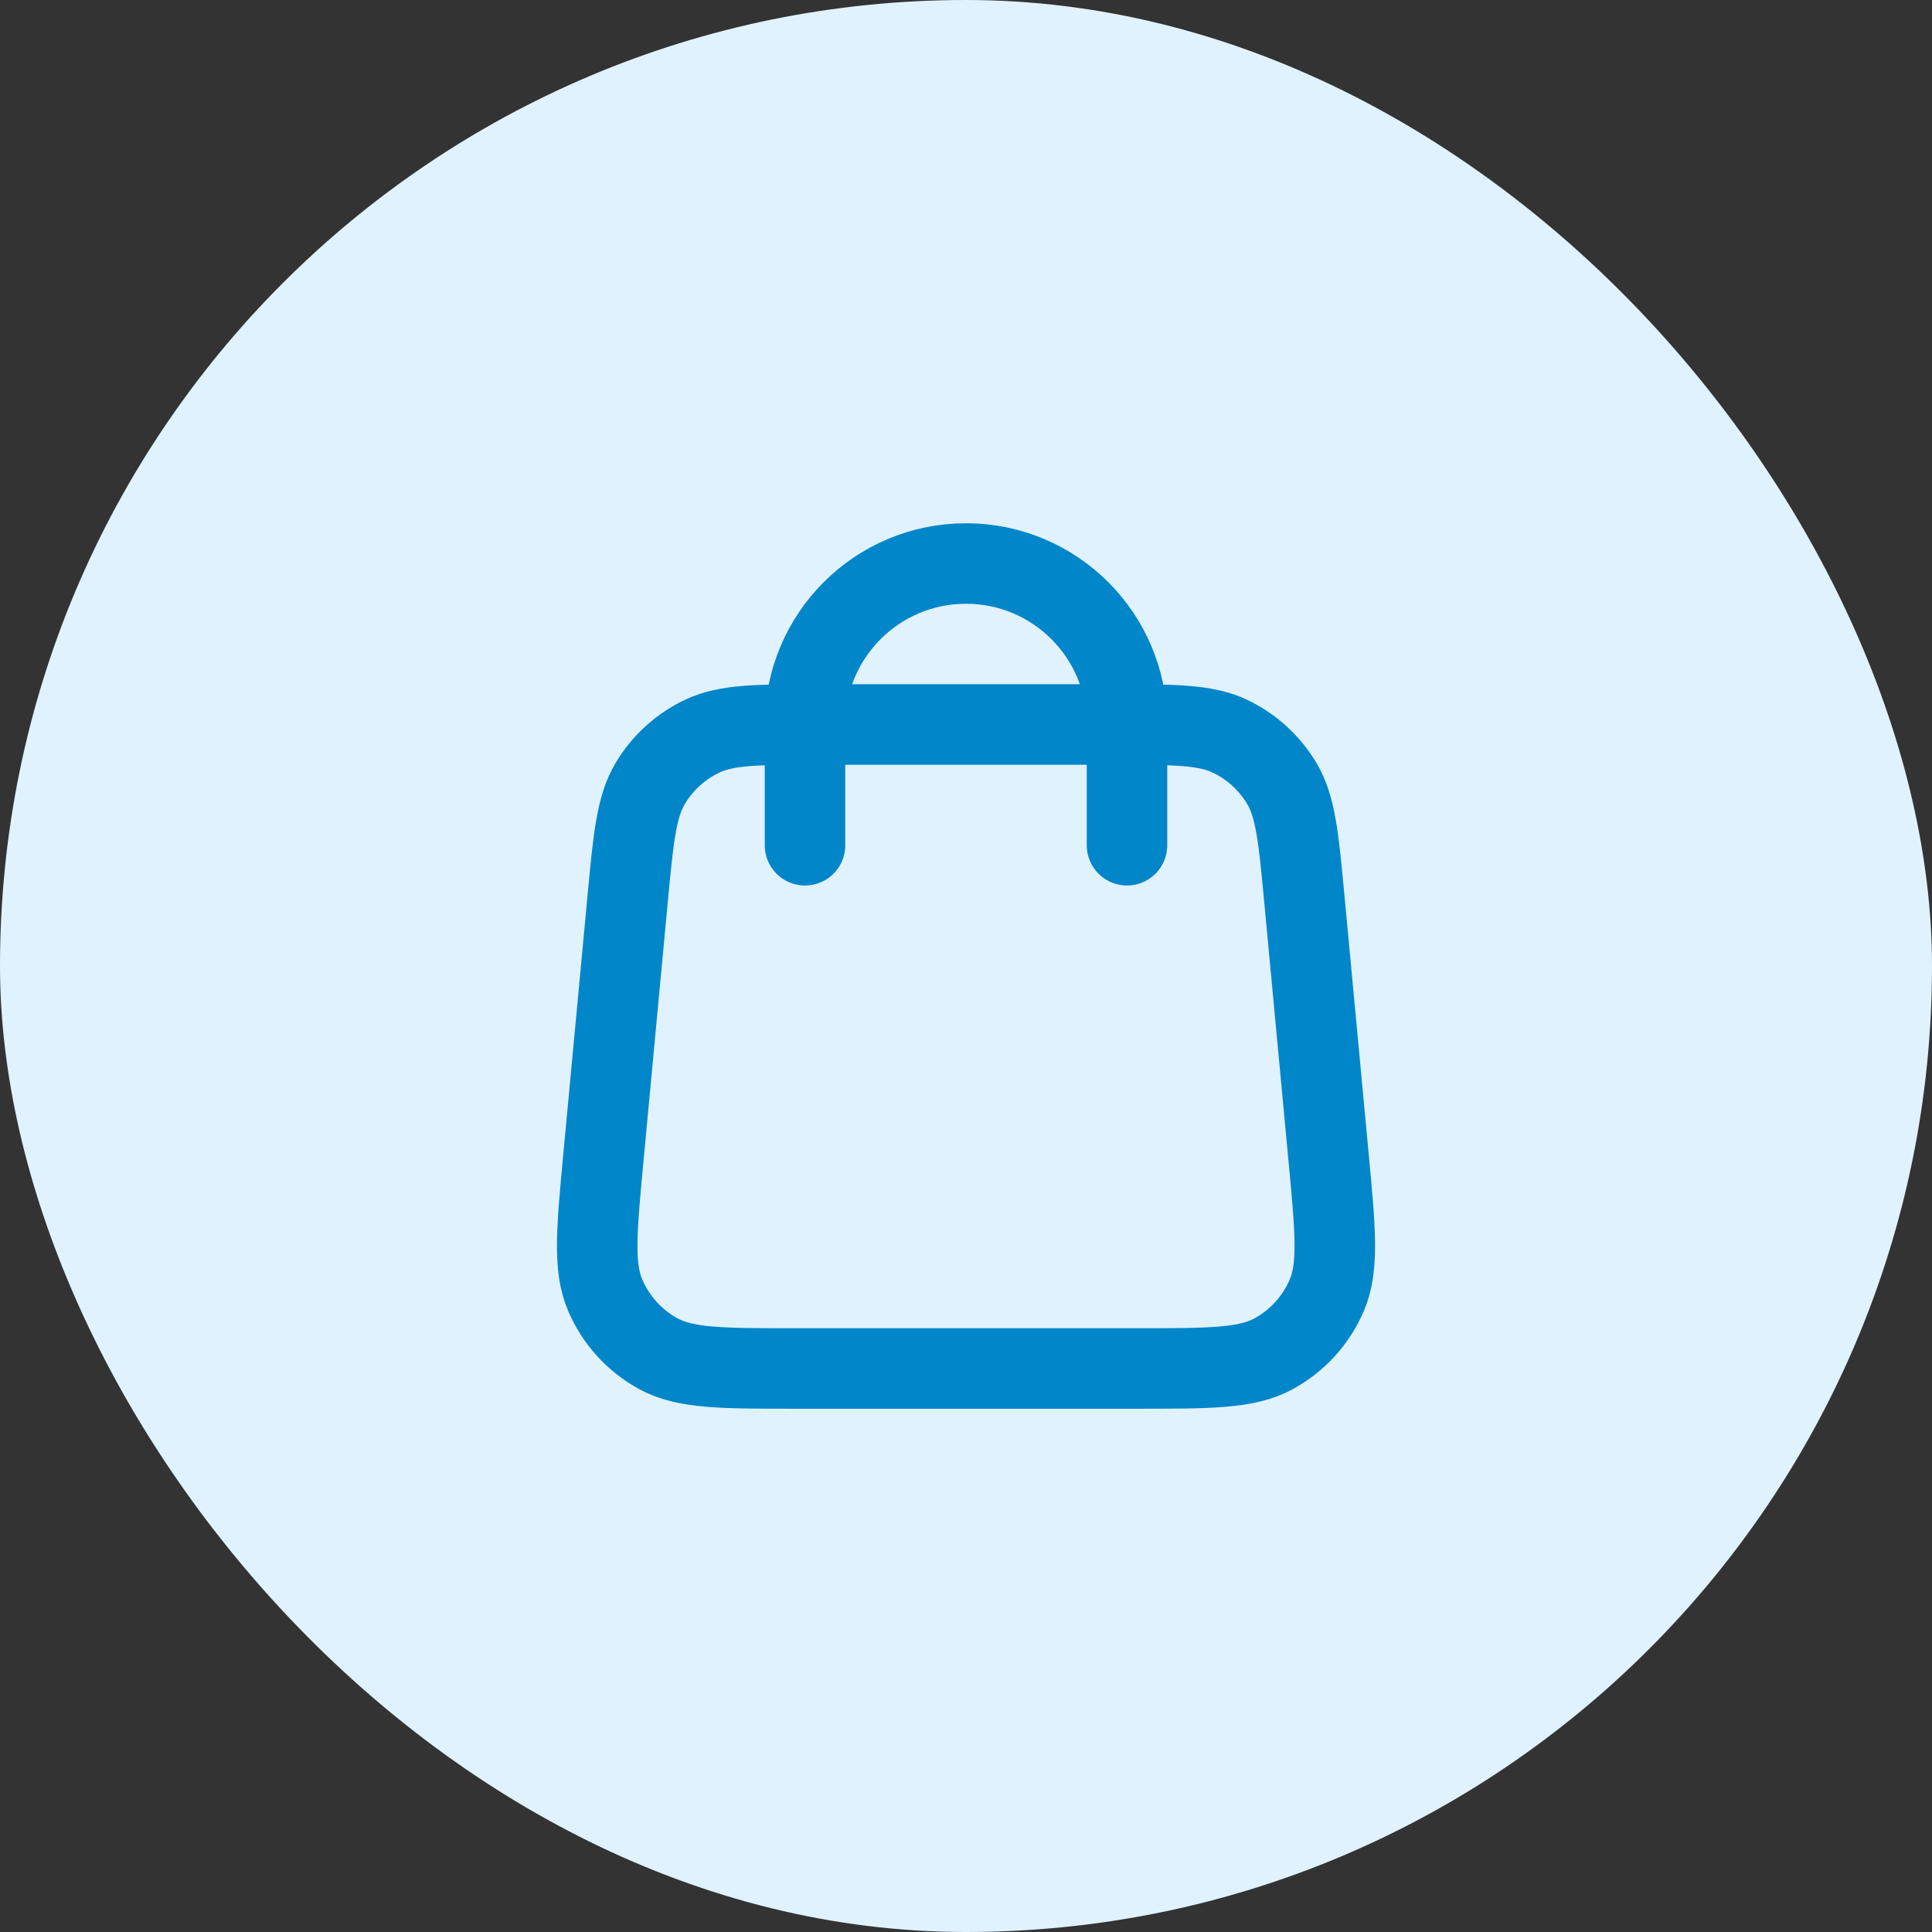 <svg width="48" height="48" viewBox="0 0 48 48" fill="none" xmlns="http://www.w3.org/2000/svg">
<rect x="0" y="0" width="48" height="48" fill="#333333" stroke="none"/>
<rect width="48" height="48" rx="24" fill="#E0F2FE"/>
<path d="M28 21V18C28 15.791 26.209 14 24 14C21.791 14 20 15.791 20 18V21M15.592 22.352L14.992 28.752C14.822 30.572 14.736 31.482 15.038 32.184C15.304 32.802 15.768 33.312 16.358 33.634C17.03 34 17.944 34 19.771 34H28.229C30.057 34 30.971 34 31.642 33.634C32.232 33.312 32.697 32.802 32.962 32.184C33.264 31.482 33.179 30.572 33.008 28.752L32.408 22.352C32.264 20.815 32.192 20.047 31.847 19.466C31.542 18.955 31.093 18.545 30.555 18.29C29.944 18 29.173 18 27.629 18L20.371 18C18.828 18 18.056 18 17.446 18.29C16.908 18.545 16.458 18.955 16.154 19.466C15.809 20.047 15.736 20.815 15.592 22.352Z" stroke="#0086C9" stroke-width="2" stroke-linecap="round" stroke-linejoin="round"/>
</svg>

